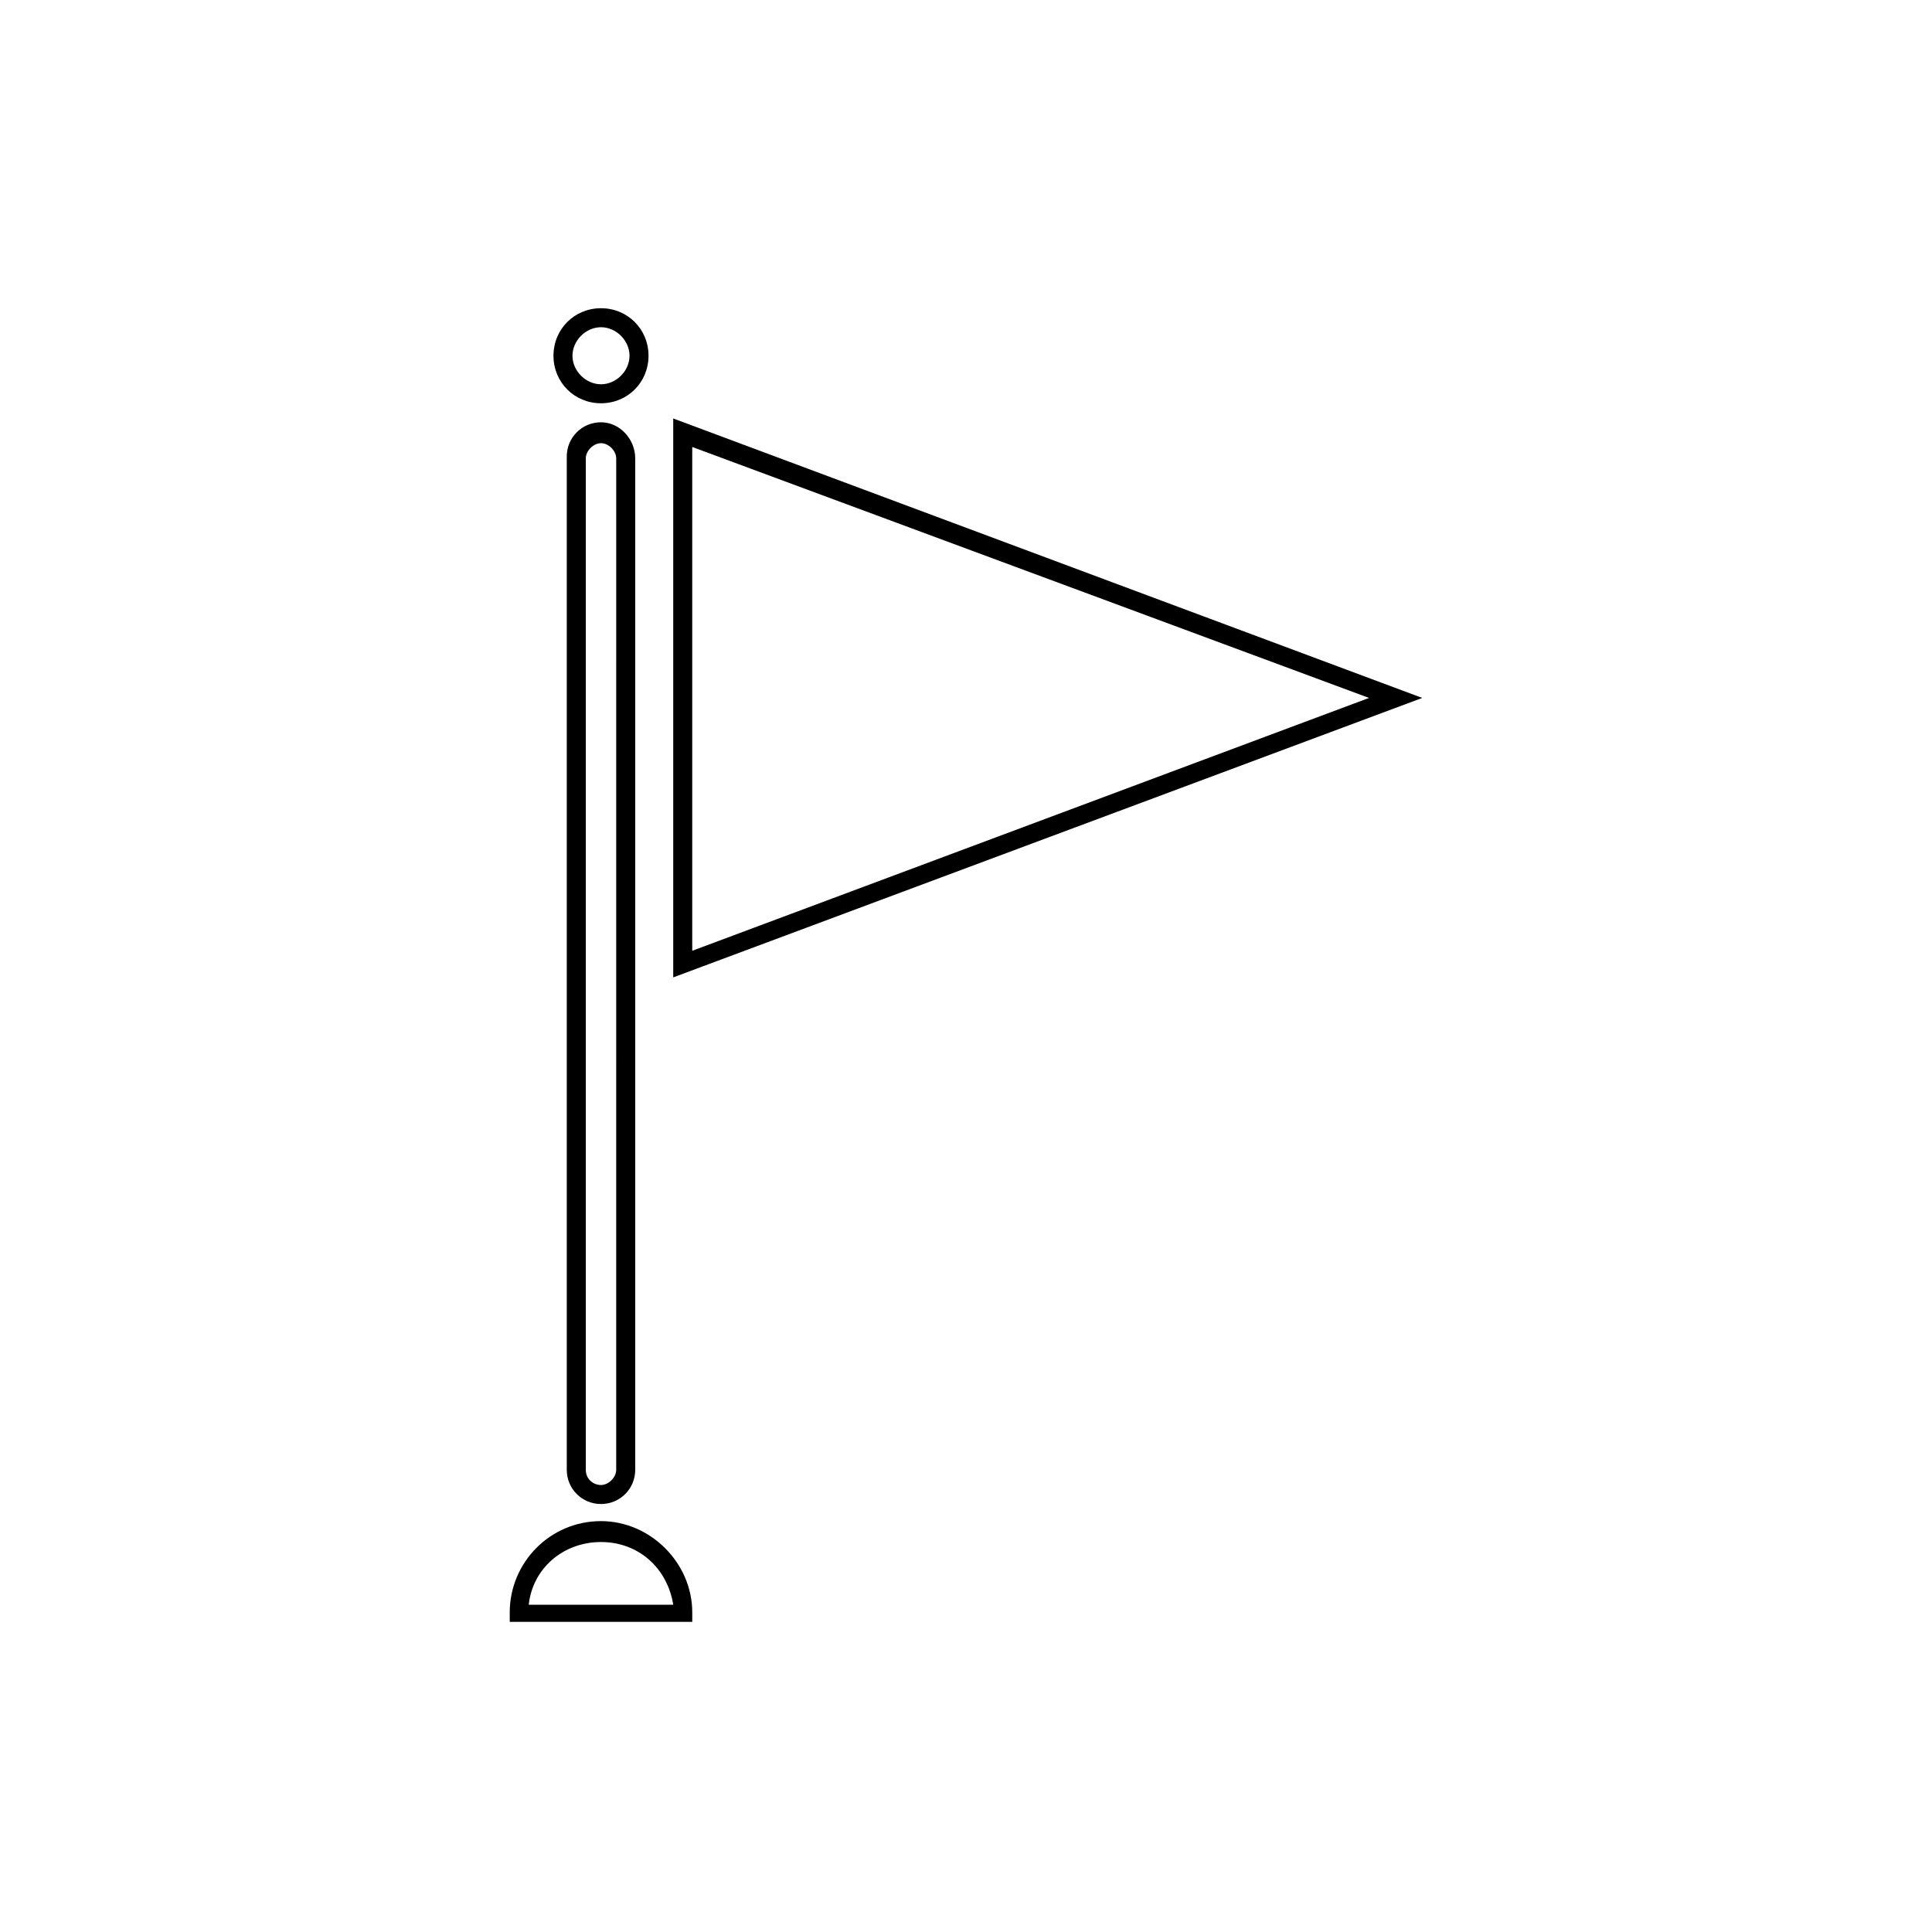 <?xml version="1.0" encoding="UTF-8"?>
<!-- Uploaded to: ICON Repo, www.iconrepo.com, Generator: ICON Repo Mixer Tools -->
<svg fill="#000000" width="800px" height="800px" version="1.1" viewBox="144 144 512 512" xmlns="http://www.w3.org/2000/svg">
 <g>
  <path d="m303.27 255.91c-5.039 0-9.07 4.031-9.07 9.07v268.53c0 5.039 4.031 9.07 9.07 9.07s9.07-4.031 9.07-9.07v-268.03c0-5.039-4.031-9.57-9.07-9.57zm4.031 277.6c0 2.016-2.016 4.031-4.031 4.031s-4.027-1.512-4.027-4.031v-268.03c0-2.016 2.016-4.031 4.031-4.031s4.031 2.016 4.031 4.031z"/>
  <path d="m322.41 254.9v148.12l198.5-74.062zm5.039 7.555 179.36 66.504-179.36 67.008z"/>
  <path d="m303.27 250.87c7.055 0 12.594-5.543 12.594-12.594 0-7.055-5.543-12.594-12.594-12.594-7.055 0-12.594 5.543-12.594 12.594 0 7.051 5.543 12.594 12.594 12.594zm0-20.152c4.031 0 7.559 3.527 7.559 7.559s-3.527 7.559-7.559 7.559-7.559-3.527-7.559-7.559c0.004-4.031 3.531-7.559 7.559-7.559z"/>
  <path d="m303.27 547.11c-13.602 0-24.184 11.082-24.184 24.184v2.519h48.367v-2.519c0-13.098-11.082-24.184-24.184-24.184zm-19.145 22.168c1.008-9.574 9.07-16.625 19.145-16.625 10.078 0 17.633 7.055 19.145 16.625z"/>
 </g>
</svg>